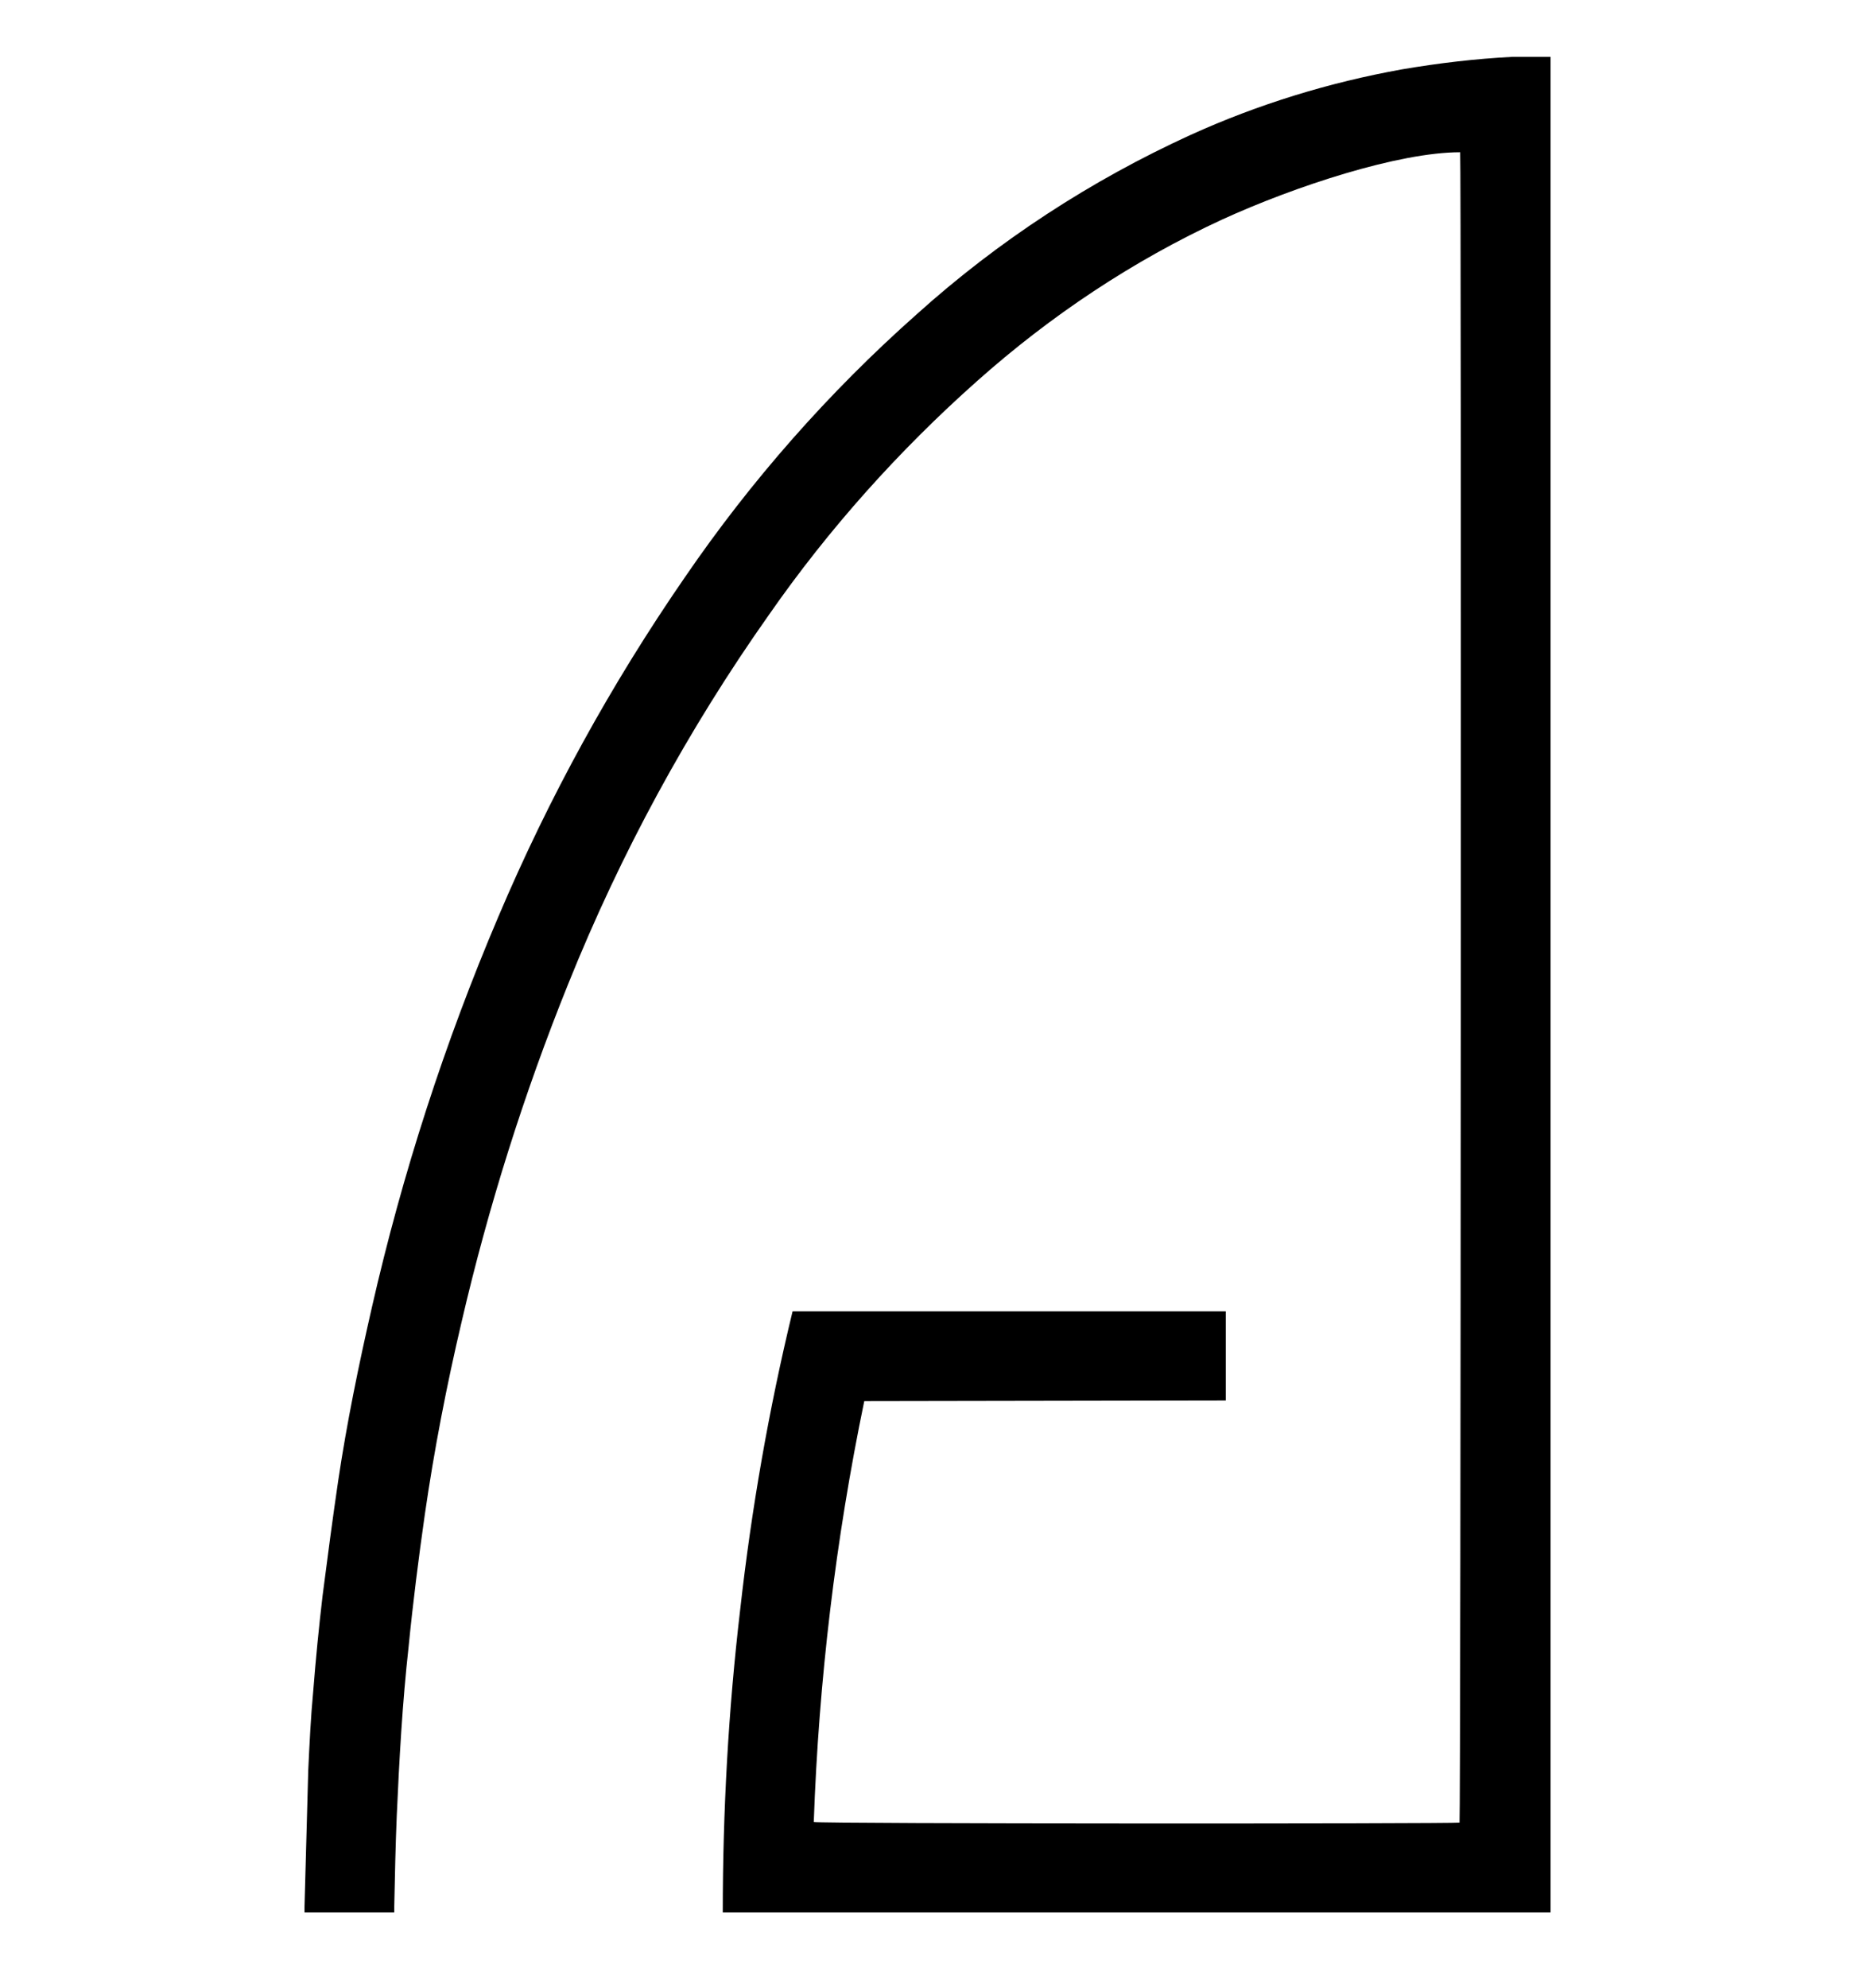 <?xml version="1.0" encoding="UTF-8" standalone="no"?><svg xmlns:inkscape="http://www.inkscape.org/namespaces/inkscape" xmlns:sodipodi="http://sodipodi.sourceforge.net/DTD/sodipodi-0.dtd" xmlns="http://www.w3.org/2000/svg" xmlns:svg="http://www.w3.org/2000/svg" version="1.1" id="Layer_1" x="0px" y="0px" viewBox="0 0 300 318.8" xml:space="preserve" sodipodi:docname="atlasus.svg" inkscape:version="1.4.2 (1:1.4.2+202505120737+ebf0e940d0)" width="300" height="318.8"><defs id="defs1"/><style type="text/css" id="style1">.st0{fill:#FFFFFF;}</style><path class="st0" d="m 138.651,224.718 c -4.6,22.2 -7.3,44.8 -8.1,67.5 0.9,0.3 102.2,0.3 103.6,0.1 0.2,-0.8 0.3,-266.2 0.1,-267.9 -9.8,0 -26.4,5.4 -38.2,10.8 -14.3,6.6 -27.5,15.4 -39.3,25.9 -12.5,11.1 -23.8,23.7 -33.4,37.5 -13,18.4 -23.8,38.3 -32.2,59.2 -7.1,17.6 -12.8,35.7 -17.1,54.2 -2.4,10.2 -4.4,20.5 -5.9,30.9 -1,7 -1.9,14.1 -2.6,21.2 -1,9 -1.5,18.1 -1.9,27.1 -0.2,4.8 -0.3,9.6 -0.4,14.5 0,0.3 0,0.7 0,1 h -14.4 c 0,-0.3 0,-0.6 0,-0.9 0.2,-7.3 0.4,-14.6 0.6,-21.9 0.2,-4.2 0.4,-8.5 0.8,-12.7 0.4,-5.1 0.9,-10.2 1.5,-15.3 0.8,-6.2 1.6,-12.3 2.5,-18.4 1.4,-9.4 3.3,-18.6 5.4,-27.8 4.9,-21.5 11.7,-42.5 20.3,-62.7 8.1,-19.1 18.1,-37.3 29.9,-54.4 10.6,-15.5 23.1,-29.7 37.2,-42.2 13.1,-11.8 28,-21.5 44,-28.8 10.8,-4.9 22.2,-8.4 33.9,-10.5 5.9,-1 11.8,-1.7 17.7,-2 0.5,0 6.1,0 6.1,0 0,0 0,297 0,297.6 h -132.8 c 0,-16.2 0.9,-32.5 2.8,-48.6 1.8,-16.1 4.6,-32.1 8.4,-47.8 h 69.5 v 14.3 z" id="path1" style="fill:#000000"/></svg>